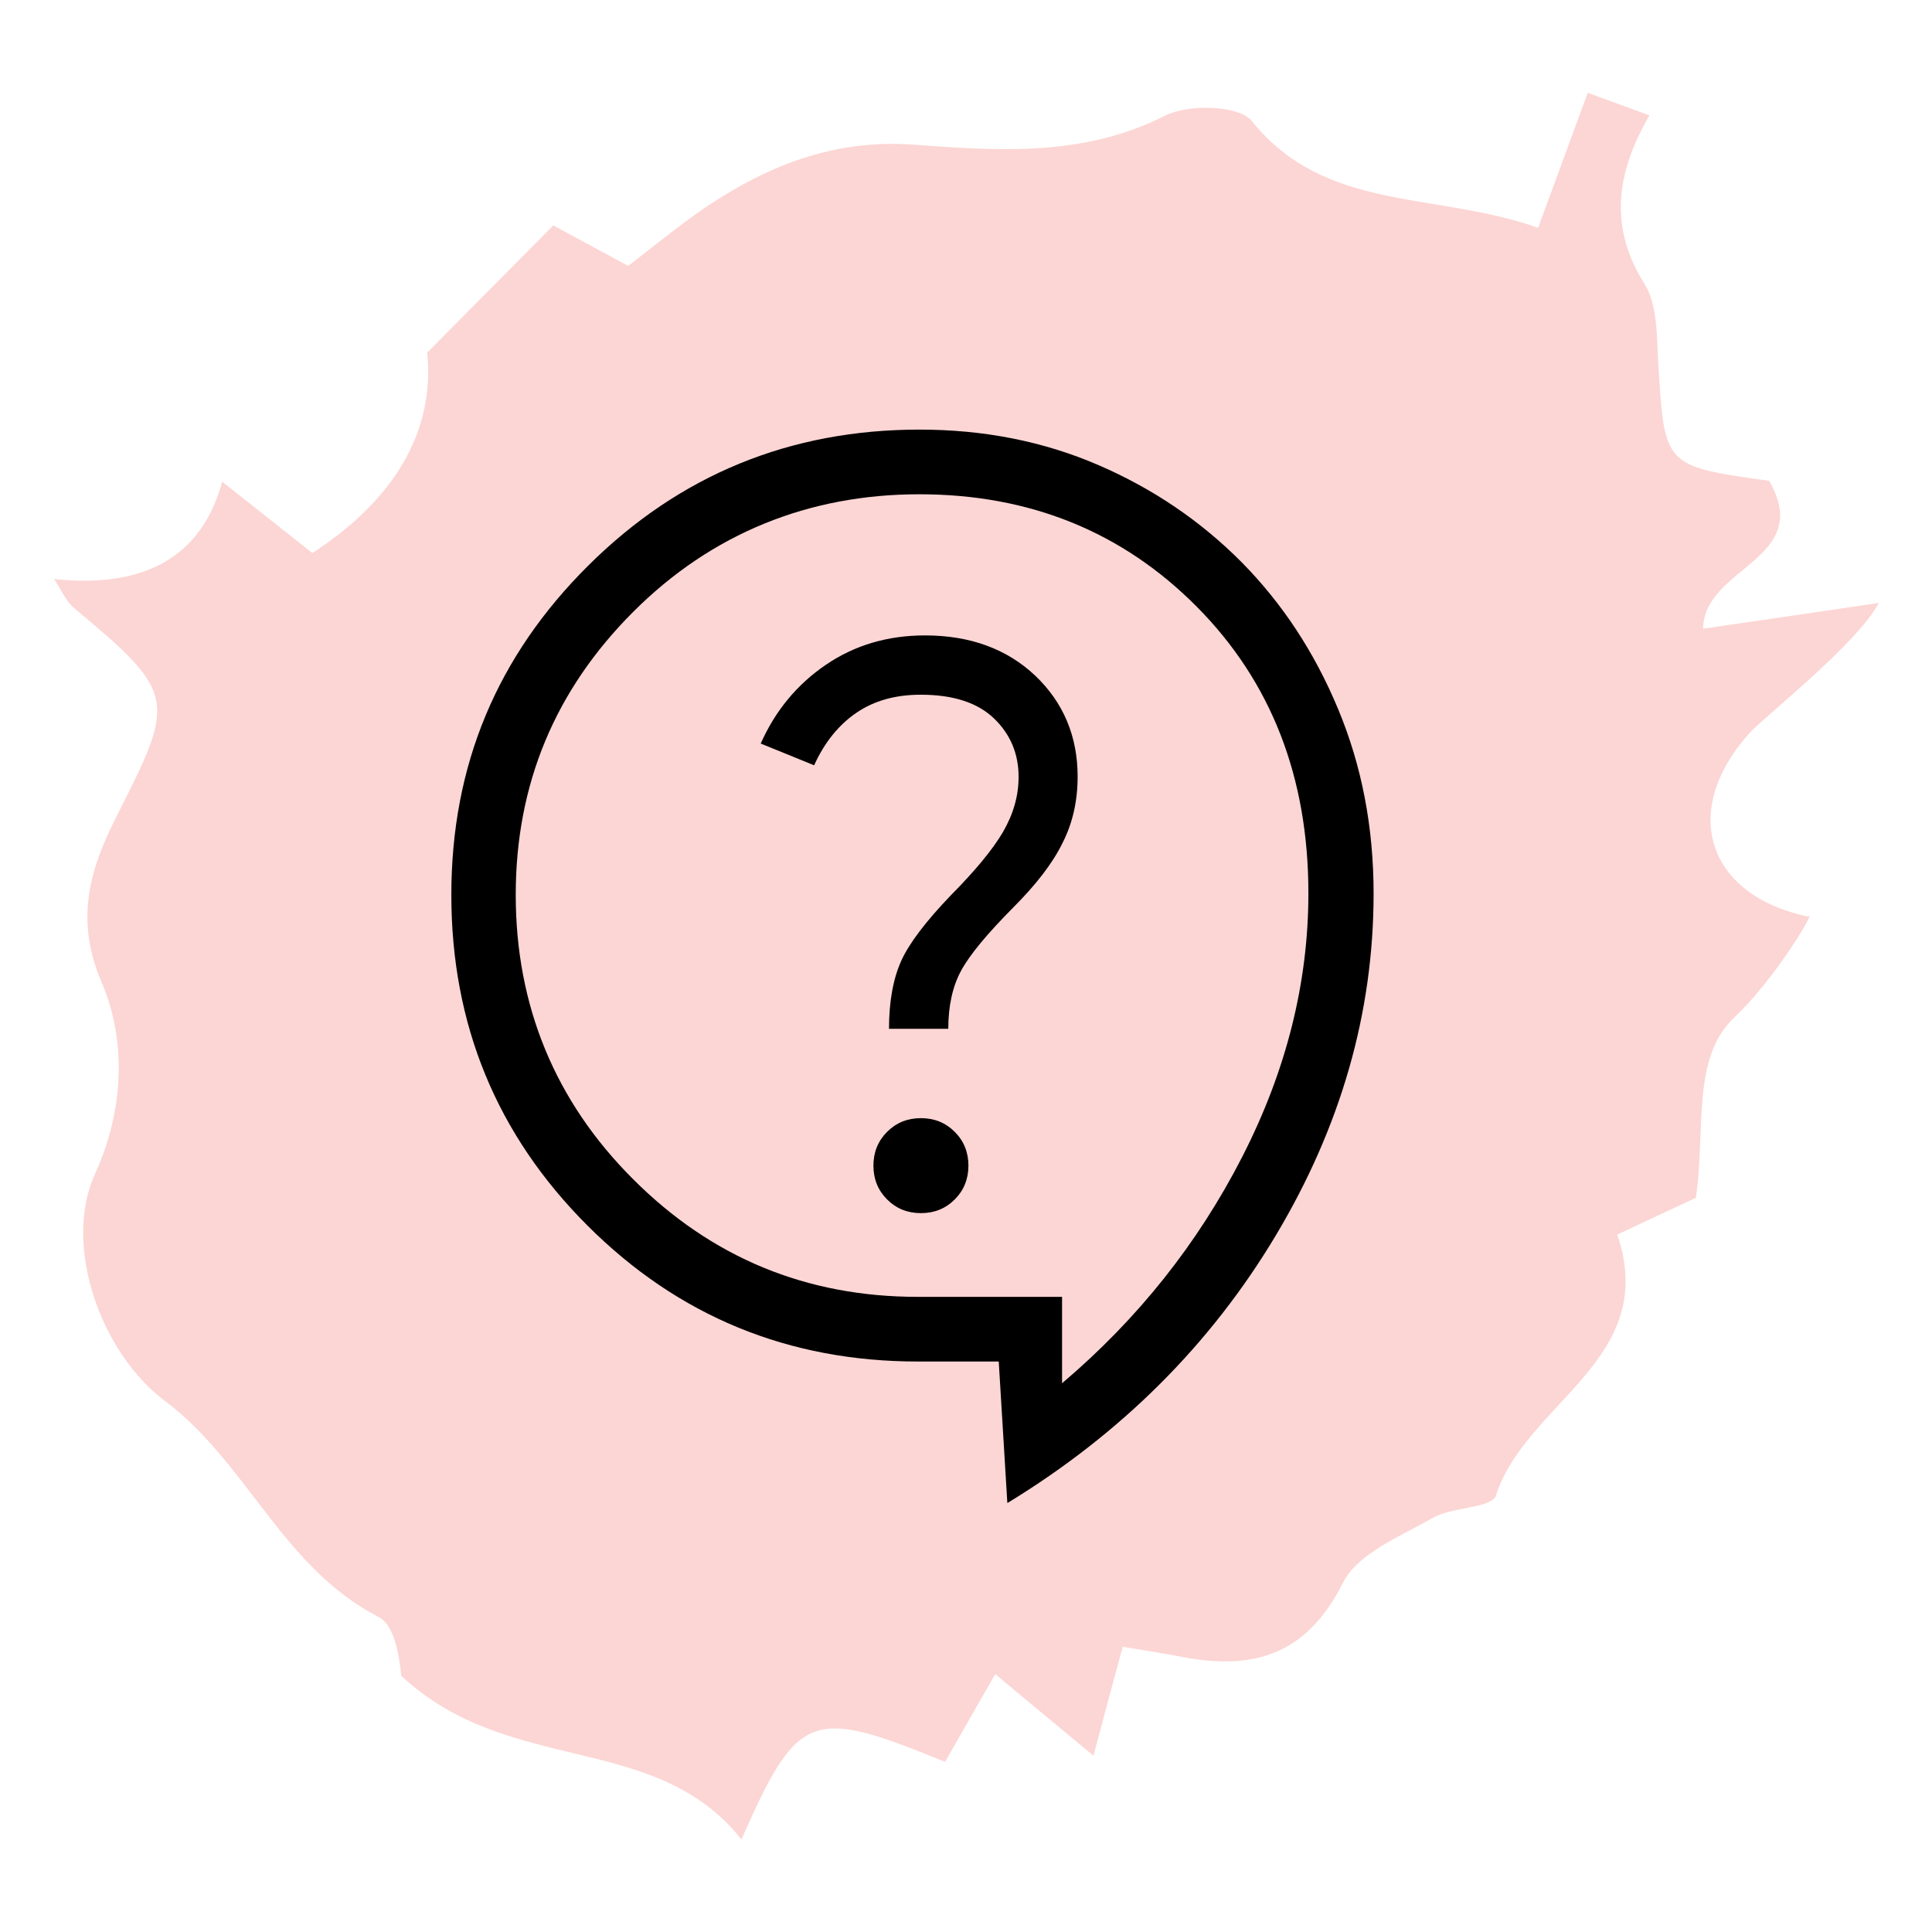 <?xml version="1.0" encoding="UTF-8"?>
<svg xmlns="http://www.w3.org/2000/svg" width="72" height="72" viewBox="0 0 72 72">
  <defs>
    <style>
      .cls-1 {
        fill: #fff;
      }

      .cls-2 {
        fill: #fcd6d4;
      }
    </style>
  </defs>
  <g id="Layer_1" data-name="Layer 1"/>
  <g id="Layer_2" data-name="Layer 2">
    <g id="Layer_2-2" data-name="Layer 2">
      <g>
        <rect class="cls-1" width="72" height="72"/>
        <path class="cls-2" d="M2,21.56c.29,.43,.45,.84,.75,1.09,3.85,3.21,3.8,3.42,1.61,7.74-.94,1.86-1.62,3.77-.58,6.2,.92,2.14,.87,4.72-.24,7.16-1.2,2.62,.18,6.65,2.62,8.47,3.04,2.28,4.38,6.21,7.95,8.04,.74,.38,.81,2.06,.85,2.2,4.03,3.75,9.46,2.04,12.67,6.09,2.11-4.77,2.59-4.94,7.59-2.89,.67-1.18,1.24-2.17,1.87-3.27,1.48,1.24,2.5,2.07,3.66,3.04,.43-1.62,.75-2.8,1.09-4.06,.94,.16,1.5,.24,2.06,.35,2.7,.55,4.76,.04,6.15-2.74,.55-1.09,2.13-1.72,3.34-2.41,.73-.42,2.21-.36,2.36-.84,1.13-3.49,6.11-5.06,4.52-9.72,1.14-.54,2.03-.95,2.93-1.37,.37-2.53-.17-5.2,1.42-6.71,1.58-1.49,3.1-4.1,2.77-3.77-3.77-.79-4.8-3.92-2.21-6.82,.57-.64,3.98-3.29,4.84-4.87-2.69,.4-4.58,.67-6.55,.96,.02-2.3,4.16-2.58,2.46-5.51-3.93-.55-3.9-.55-4.13-4.37-.06-1-.02-2.17-.51-2.96-1.32-2.1-1.09-4.1,.18-6.29-.94-.34-1.56-.57-2.3-.84-.65,1.76-1.22,3.31-1.85,5.03-3.85-1.36-7.93-.57-10.67-3.98-.47-.59-2.36-.64-3.23-.2-3.06,1.55-6.22,1.31-9.4,1.08-2.9-.21-5.4,.77-7.73,2.34-.96,.65-1.85,1.39-2.88,2.18-1.04-.56-2-1.08-2.79-1.51-1.55,1.57-2.95,2.97-4.7,4.74,.3,2.97-1.27,5.52-4.28,7.47-1.18-.93-2.23-1.77-3.36-2.66q-1.14,4.17-6.27,3.63Z"/>
        <path d="M37.54,56l-.32-5.26h-3.01c-4.83,0-8.94-1.69-12.32-5.07-3.38-3.38-5.07-7.49-5.07-12.32s1.7-8.89,5.1-12.27c3.4-3.38,7.52-5.07,12.35-5.07,2.4,0,4.62,.44,6.66,1.32s3.82,2.09,5.34,3.62c1.52,1.54,2.72,3.36,3.6,5.48,.88,2.11,1.32,4.4,1.32,6.87,0,4.44-1.22,8.69-3.65,12.75-2.43,4.06-5.76,7.38-9.99,9.96Zm-3.22-10.79c.5,0,.92-.17,1.26-.51,.34-.34,.51-.76,.51-1.26,0-.5-.17-.92-.51-1.26-.34-.34-.76-.51-1.26-.51s-.92,.17-1.26,.51-.51,.76-.51,1.26,.17,.92,.51,1.26,.76,.51,1.26,.51Zm-1.18-6.87h2.2c0-.86,.16-1.58,.48-2.17,.32-.59,.97-1.37,1.93-2.34,.86-.86,1.48-1.66,1.85-2.42,.38-.75,.56-1.57,.56-2.47,0-1.5-.53-2.76-1.58-3.76-1.06-1-2.43-1.5-4.11-1.5-1.4,0-2.63,.37-3.7,1.1-1.07,.73-1.88,1.71-2.42,2.93l1.99,.81c.39-.86,.92-1.51,1.58-1.96,.66-.45,1.46-.67,2.39-.67,1.22,0,2.13,.3,2.74,.89,.61,.59,.91,1.32,.91,2.17,0,.72-.2,1.4-.59,2.07-.39,.66-1.04,1.44-1.93,2.34-.93,.97-1.55,1.78-1.85,2.44-.3,.66-.46,1.51-.46,2.55Zm6.44,9.99v3.22c2.83-2.4,5.06-5.21,6.71-8.43,1.65-3.22,2.47-6.5,2.47-9.83,0-4.33-1.39-7.89-4.16-10.68-2.77-2.79-6.22-4.19-10.34-4.19s-7.74,1.46-10.66,4.38c-2.92,2.92-4.38,6.43-4.38,10.55s1.46,7.69,4.38,10.6c2.92,2.92,6.45,4.38,10.6,4.38h5.37Zm-5.58-13.32h0Z"/>
      </g>
    </g>
  </g>
</svg>